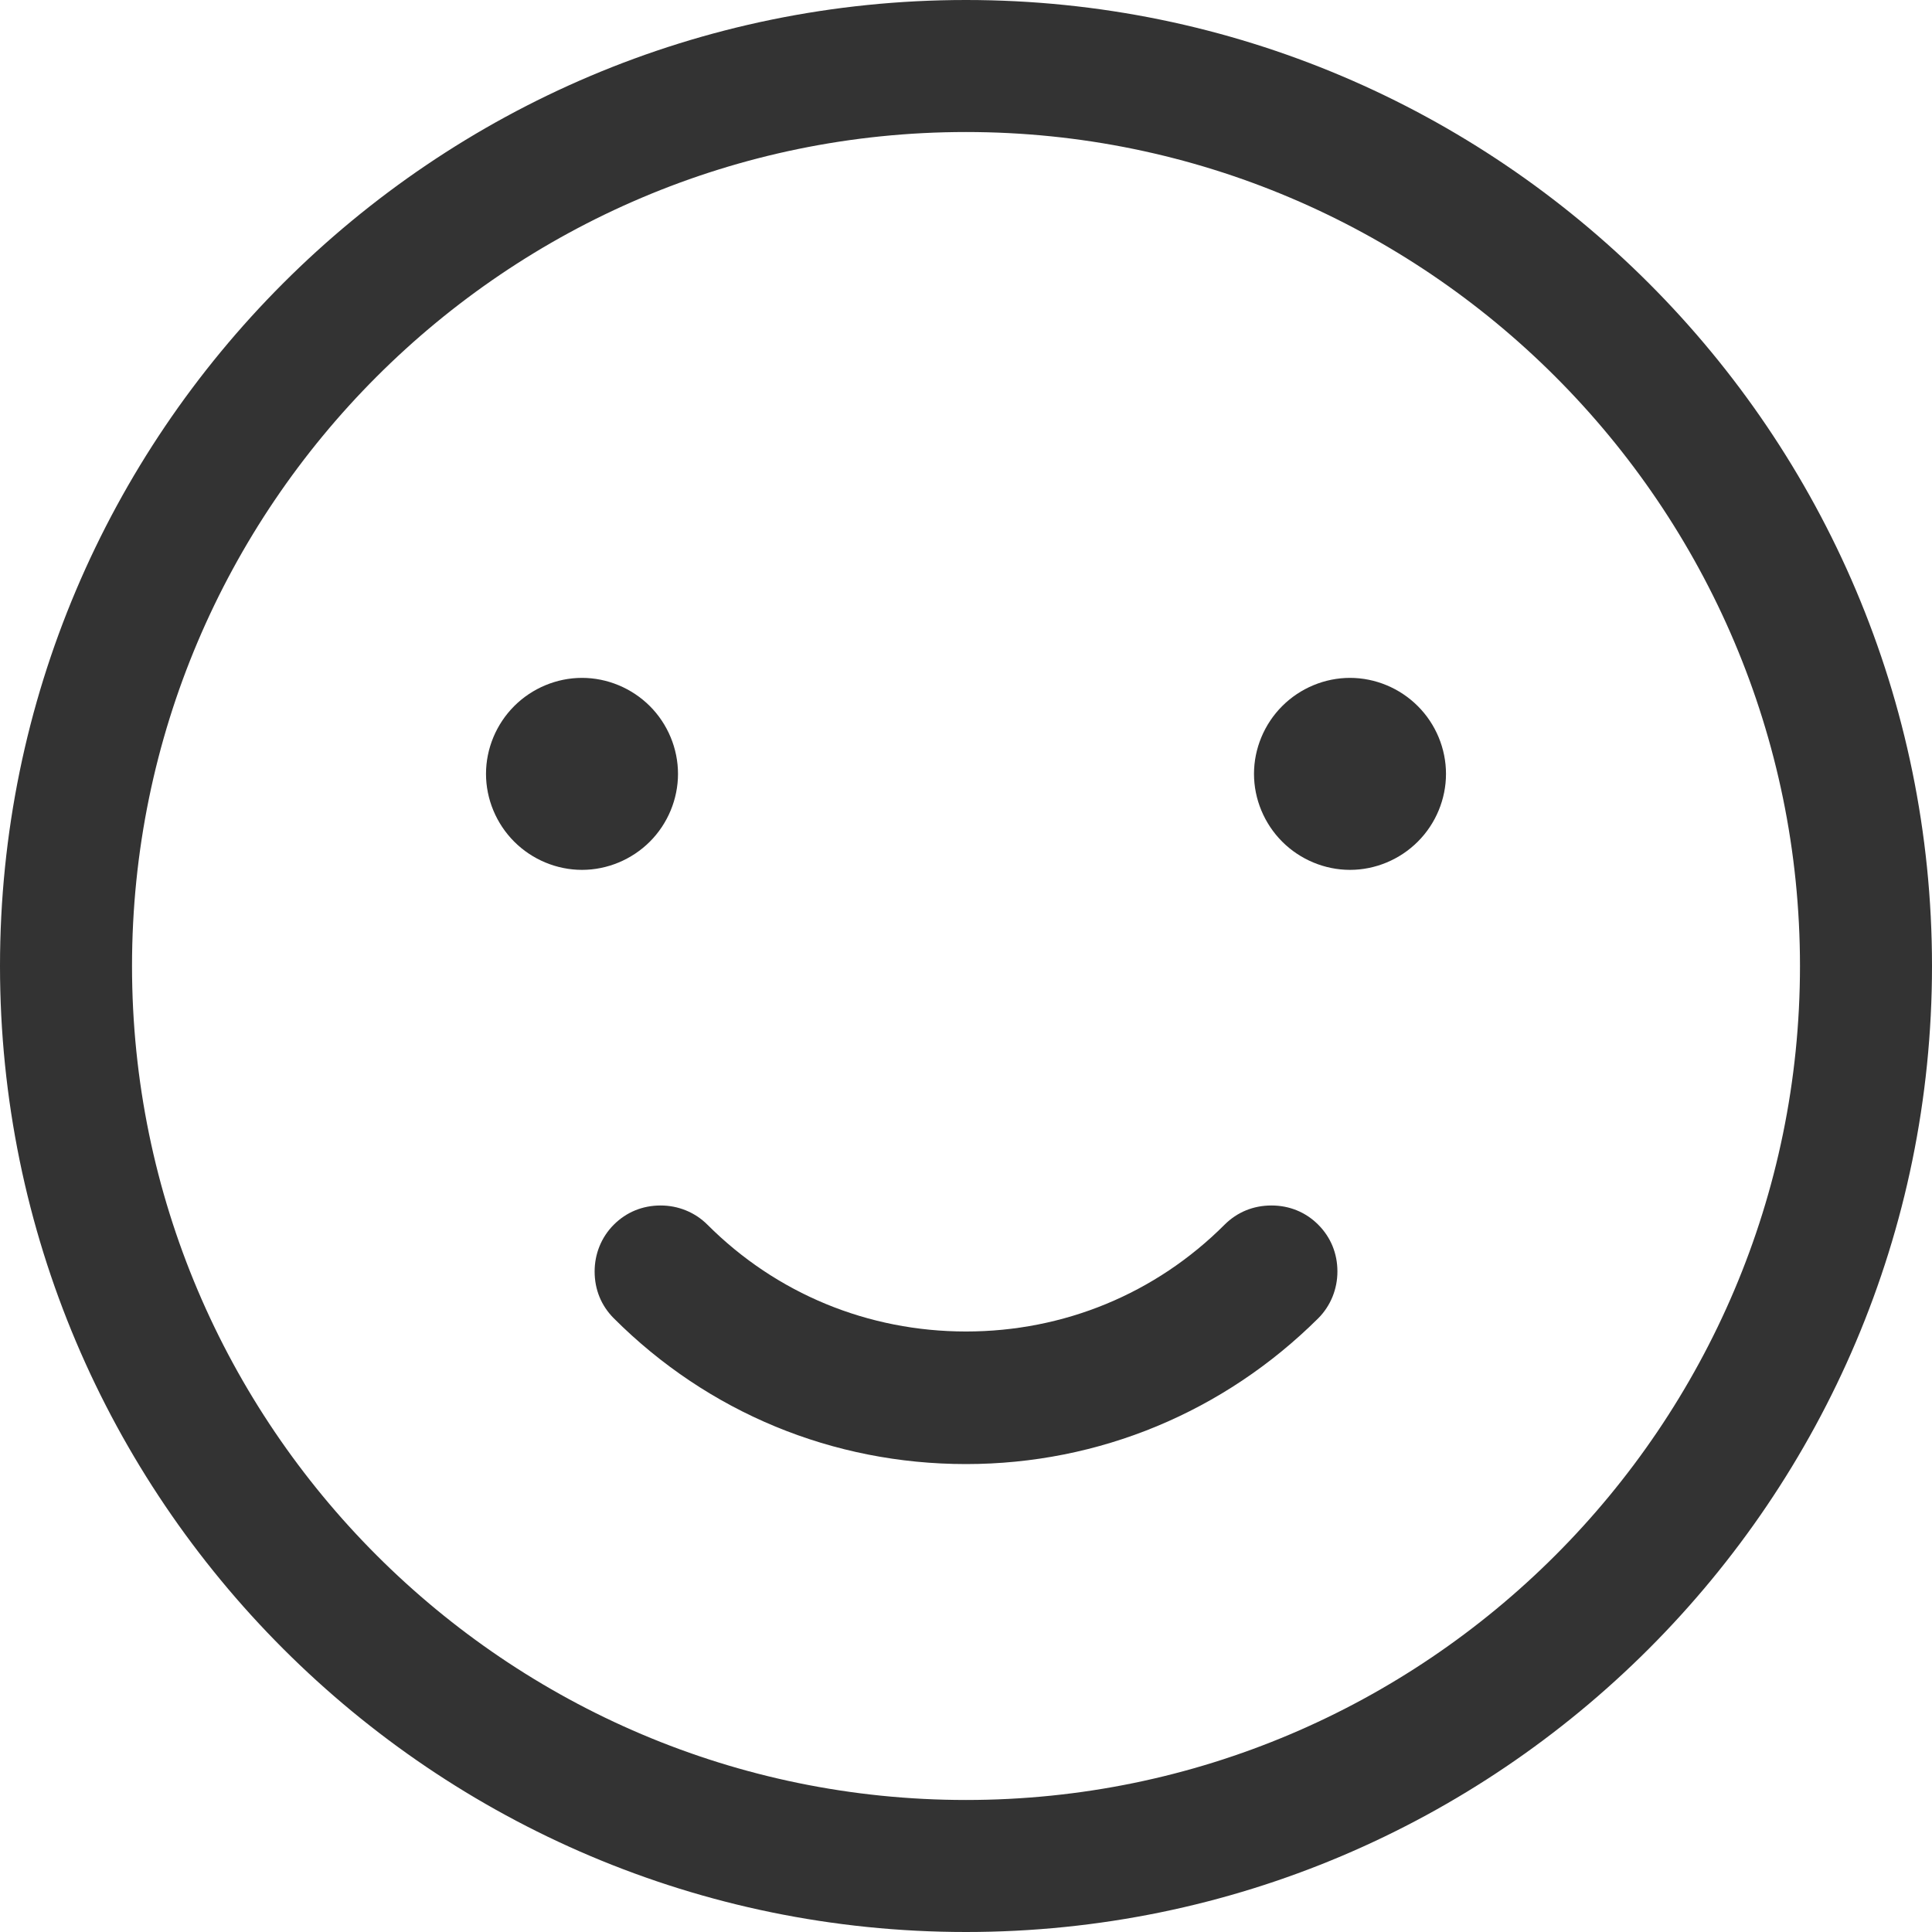 <svg width="45" height="45" viewBox="0 0 45 45" fill="none" xmlns="http://www.w3.org/2000/svg">
<path d="M22.5 45C10.09 45 0 34.91 0 22.5C0 10.09 10.09 0 22.5 0C34.91 0 45 10.09 45 22.5C45 34.91 34.91 45 22.5 45ZM22.5 3.075C11.795 3.075 3.075 11.795 3.075 22.5C3.075 33.205 11.795 41.925 22.5 41.925C33.205 41.925 41.925 33.205 41.925 22.5C41.925 11.795 33.205 3.075 22.5 3.075Z" fill="#333333"/>
<path d="M22.5 34.101C19.398 34.101 16.491 32.9 14.297 30.706C14.003 30.412 13.85 30.035 13.85 29.615C13.85 29.21 14.003 28.819 14.297 28.525C14.59 28.232 14.968 28.078 15.387 28.078C15.792 28.078 16.183 28.232 16.477 28.525C18.084 30.133 20.222 31.013 22.5 31.013C24.778 31.013 26.916 30.133 28.523 28.525C28.817 28.232 29.194 28.078 29.614 28.078C30.033 28.078 30.41 28.232 30.704 28.525C30.997 28.819 31.151 29.196 31.151 29.615C31.151 30.021 30.997 30.412 30.704 30.706C28.509 32.886 25.603 34.101 22.5 34.101Z" fill="#333333"/>
<path d="M13.556 20.261C12.969 20.261 12.396 20.023 11.977 19.604C11.558 19.185 11.32 18.612 11.32 18.025C11.32 17.438 11.558 16.865 11.977 16.446C12.396 16.027 12.969 15.789 13.556 15.789C14.143 15.789 14.716 16.027 15.136 16.446C15.555 16.865 15.792 17.438 15.792 18.025C15.792 18.612 15.555 19.185 15.136 19.604C14.716 20.023 14.143 20.261 13.556 20.261Z" fill="#333333"/>
<path d="M31.444 20.261C30.857 20.261 30.284 20.023 29.865 19.604C29.446 19.185 29.208 18.612 29.208 18.025C29.208 17.438 29.446 16.865 29.865 16.446C30.284 16.027 30.857 15.789 31.444 15.789C32.031 15.789 32.604 16.027 33.023 16.446C33.443 16.865 33.68 17.438 33.68 18.025C33.68 18.612 33.443 19.185 33.023 19.604C32.604 20.023 32.031 20.261 31.444 20.261Z" fill="#333333"/>
</svg>
